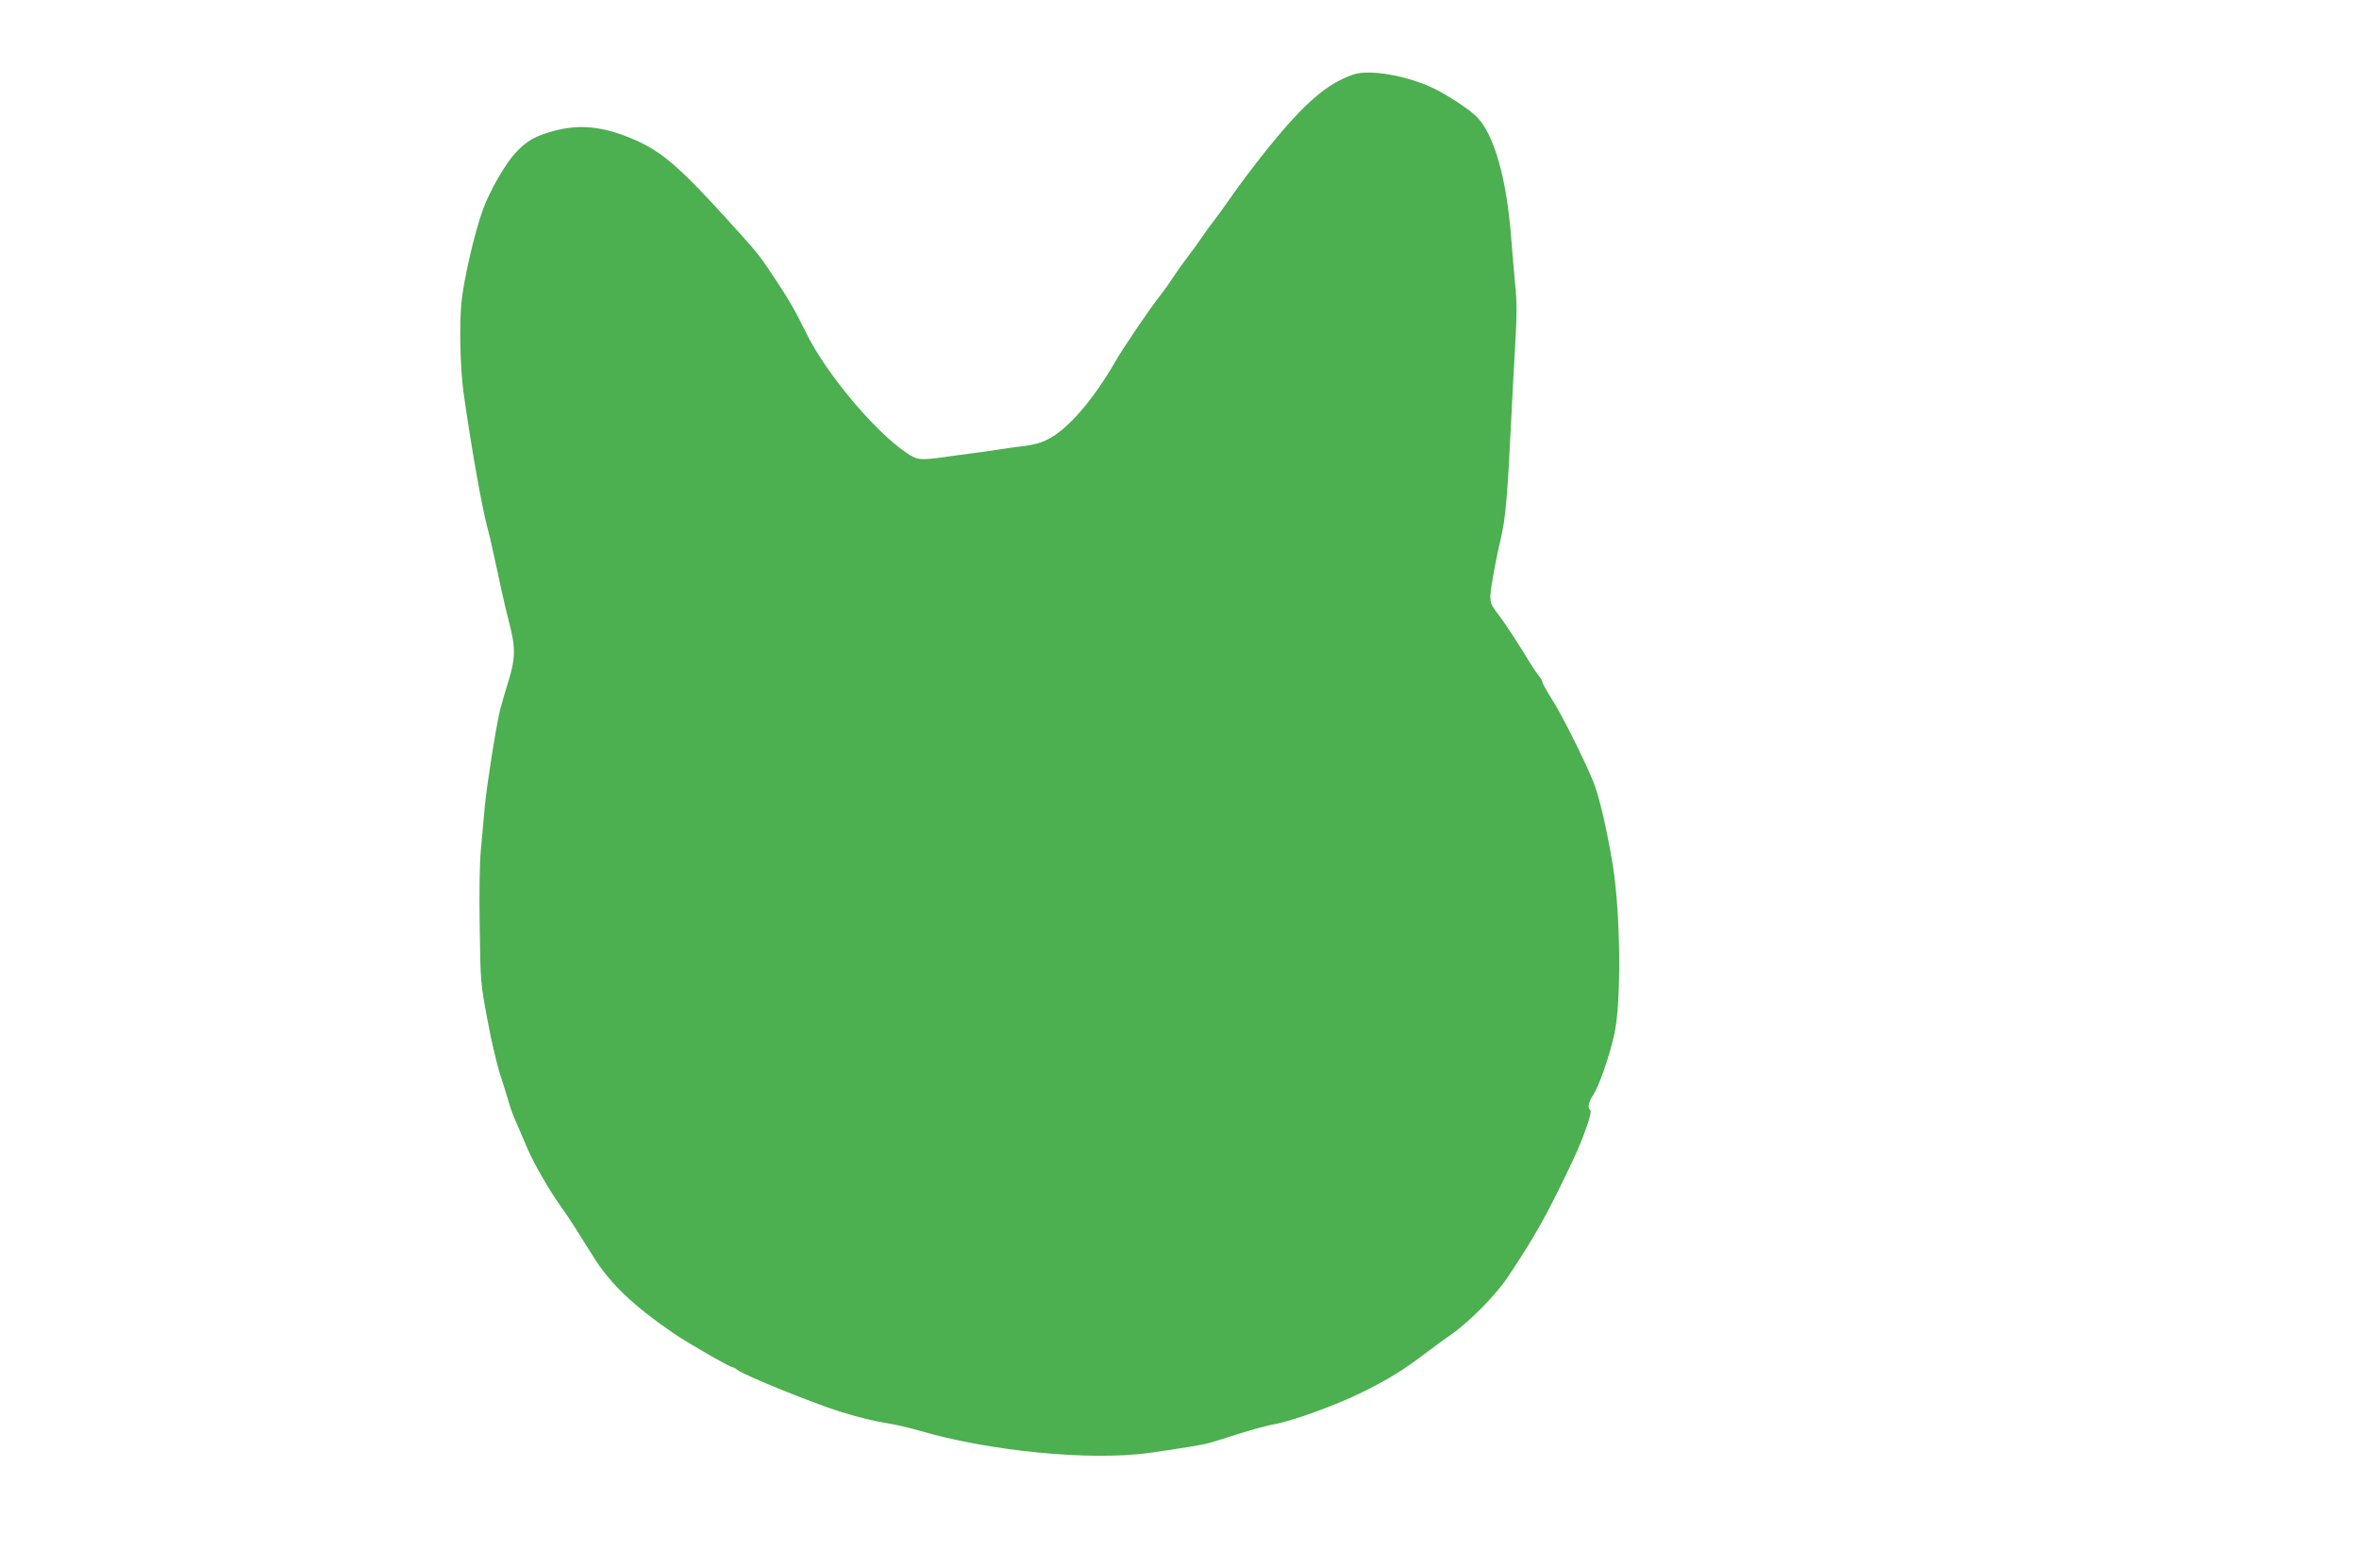<?xml version="1.0" standalone="no"?>
<!DOCTYPE svg PUBLIC "-//W3C//DTD SVG 20010904//EN"
 "http://www.w3.org/TR/2001/REC-SVG-20010904/DTD/svg10.dtd">
<svg version="1.0" xmlns="http://www.w3.org/2000/svg"
 width="1280pt" height="851pt" viewBox="0 0 1280 851"
 preserveAspectRatio="xMidYMid meet">
<g transform="translate(0,851) scale(0.1,-0.1)"
fill="#4caf50" stroke="none">
<path d="M7345 8106 c-143 -48 -264 -152 -466 -401 -76 -95 -169 -218 -221
-295 -21 -30 -53 -74 -70 -96 -18 -23 -49 -65 -68 -94 -19 -28 -53 -75 -75
-103 -22 -29 -58 -79 -80 -112 -21 -33 -53 -78 -71 -100 -49 -61 -199 -282
-241 -355 -121 -210 -258 -369 -367 -424 -36 -19 -81 -31 -131 -37 -41 -4
-101 -13 -133 -18 -31 -5 -97 -15 -147 -21 -49 -6 -119 -16 -155 -21 -130 -18
-144 -16 -205 26 -173 118 -436 434 -539 645 -62 127 -96 185 -189 325 -71
106 -79 116 -260 315 -251 275 -345 354 -501 419 -159 66 -283 78 -423 40
-100 -27 -148 -55 -209 -122 -52 -56 -137 -204 -172 -300 -46 -123 -108 -391
-119 -517 -11 -125 -5 -356 12 -479 39 -279 99 -622 130 -736 8 -27 19 -75 25
-105 7 -30 16 -71 20 -90 5 -19 17 -78 28 -130 11 -52 32 -139 46 -194 34
-130 33 -189 -5 -312 -17 -54 -37 -124 -45 -154 -22 -89 -72 -406 -84 -530 -5
-63 -15 -169 -21 -235 -7 -73 -9 -238 -6 -420 4 -294 5 -304 42 -500 20 -110
52 -245 70 -300 18 -55 38 -120 45 -145 6 -25 26 -79 45 -120 18 -41 45 -104
60 -140 34 -78 116 -221 182 -313 49 -70 56 -81 172 -266 92 -148 217 -267
439 -419 78 -53 303 -182 317 -182 5 0 16 -6 24 -13 34 -29 417 -184 566 -230
109 -33 167 -47 255 -62 41 -6 116 -24 165 -38 383 -113 930 -166 1250 -122
168 24 297 45 330 55 17 5 89 27 160 50 72 22 155 45 185 50 98 16 345 106
489 178 145 73 213 115 341 212 41 31 99 73 129 94 97 66 242 212 308 309 153
229 217 343 354 632 62 132 111 272 98 280 -16 11 -10 44 16 83 33 51 90 216
116 337 37 177 32 652 -10 910 -32 196 -76 384 -108 459 -52 125 -172 364
-222 441 -28 44 -51 85 -51 91 0 6 -10 24 -22 39 -13 16 -34 48 -48 71 -46 77
-131 208 -166 254 -59 79 -58 67 -23 265 6 33 21 105 34 160 24 100 35 225 55
640 5 99 14 277 21 395 10 167 10 242 1 330 -6 63 -16 178 -22 255 -24 324
-93 568 -188 662 -41 40 -143 108 -222 148 -141 72 -356 111 -445 81z"/>
</g>
</svg>
